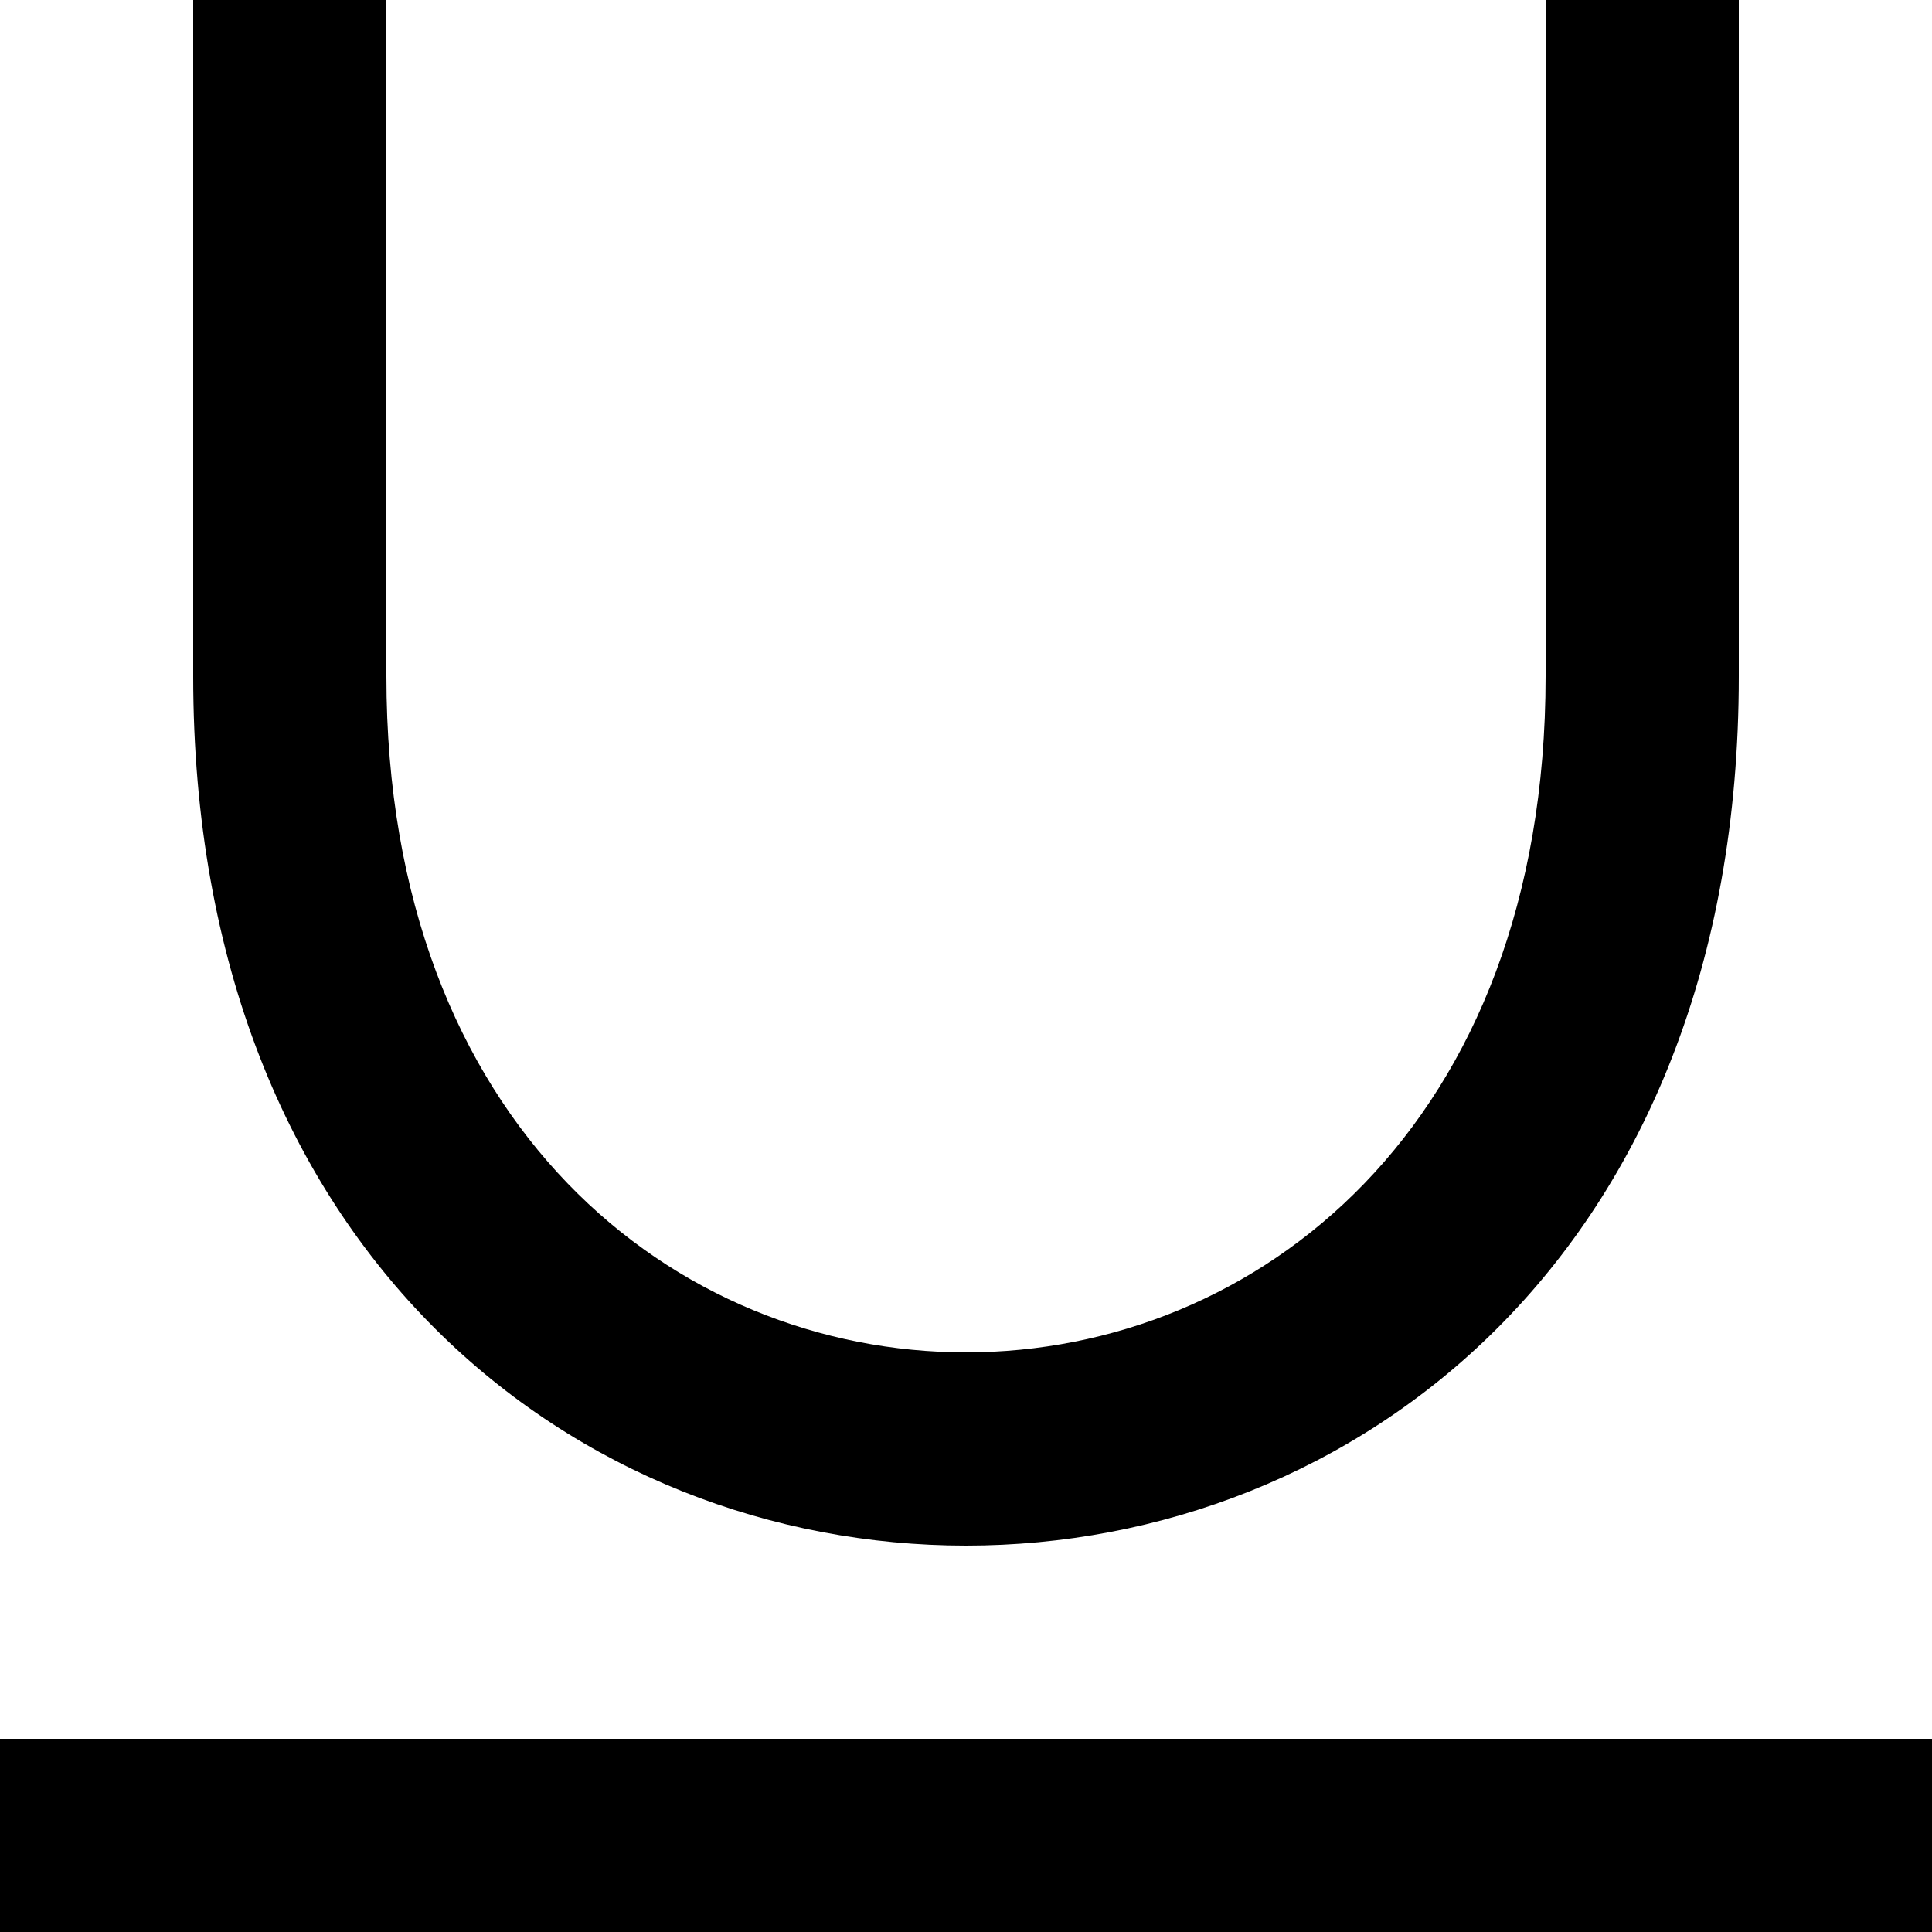 <?xml version="1.0" encoding="UTF-8" standalone="no"?>
<!-- Uploaded to: SVG Repo, www.svgrepo.com, Generator: SVG Repo Mixer Tools -->
<svg width="800px" height="800px" viewBox="0 0 20 20" version="1.1" xmlns="http://www.w3.org/2000/svg" xmlns:xlink="http://www.w3.org/1999/xlink">
    
    <title>underline [#669]</title>
    <desc>Created with Sketch.</desc>
    <defs>

</defs>
    <g id="Page-1" stroke="none" stroke-width="1" fill="none" fill-rule="evenodd">
        <g id="Dribbble-Light-Preview" transform="translate(-420, -5199)" fill="#000000">
            <g id="icons" transform="translate(56, 160)">
                <path d="M364,5059 L384,5059 L384,5057 L364,5057 L364,5059 Z M366,5046 L366,5039 L368,5039 L368,5046 C368,5055.333 380,5055.333 380,5046 L380,5039 L382,5039 L382,5046 C382,5058 366,5058 366,5046 L366,5046 Z" id="underline-[#669]">

</path>
            </g>
        </g>
    </g>
</svg>